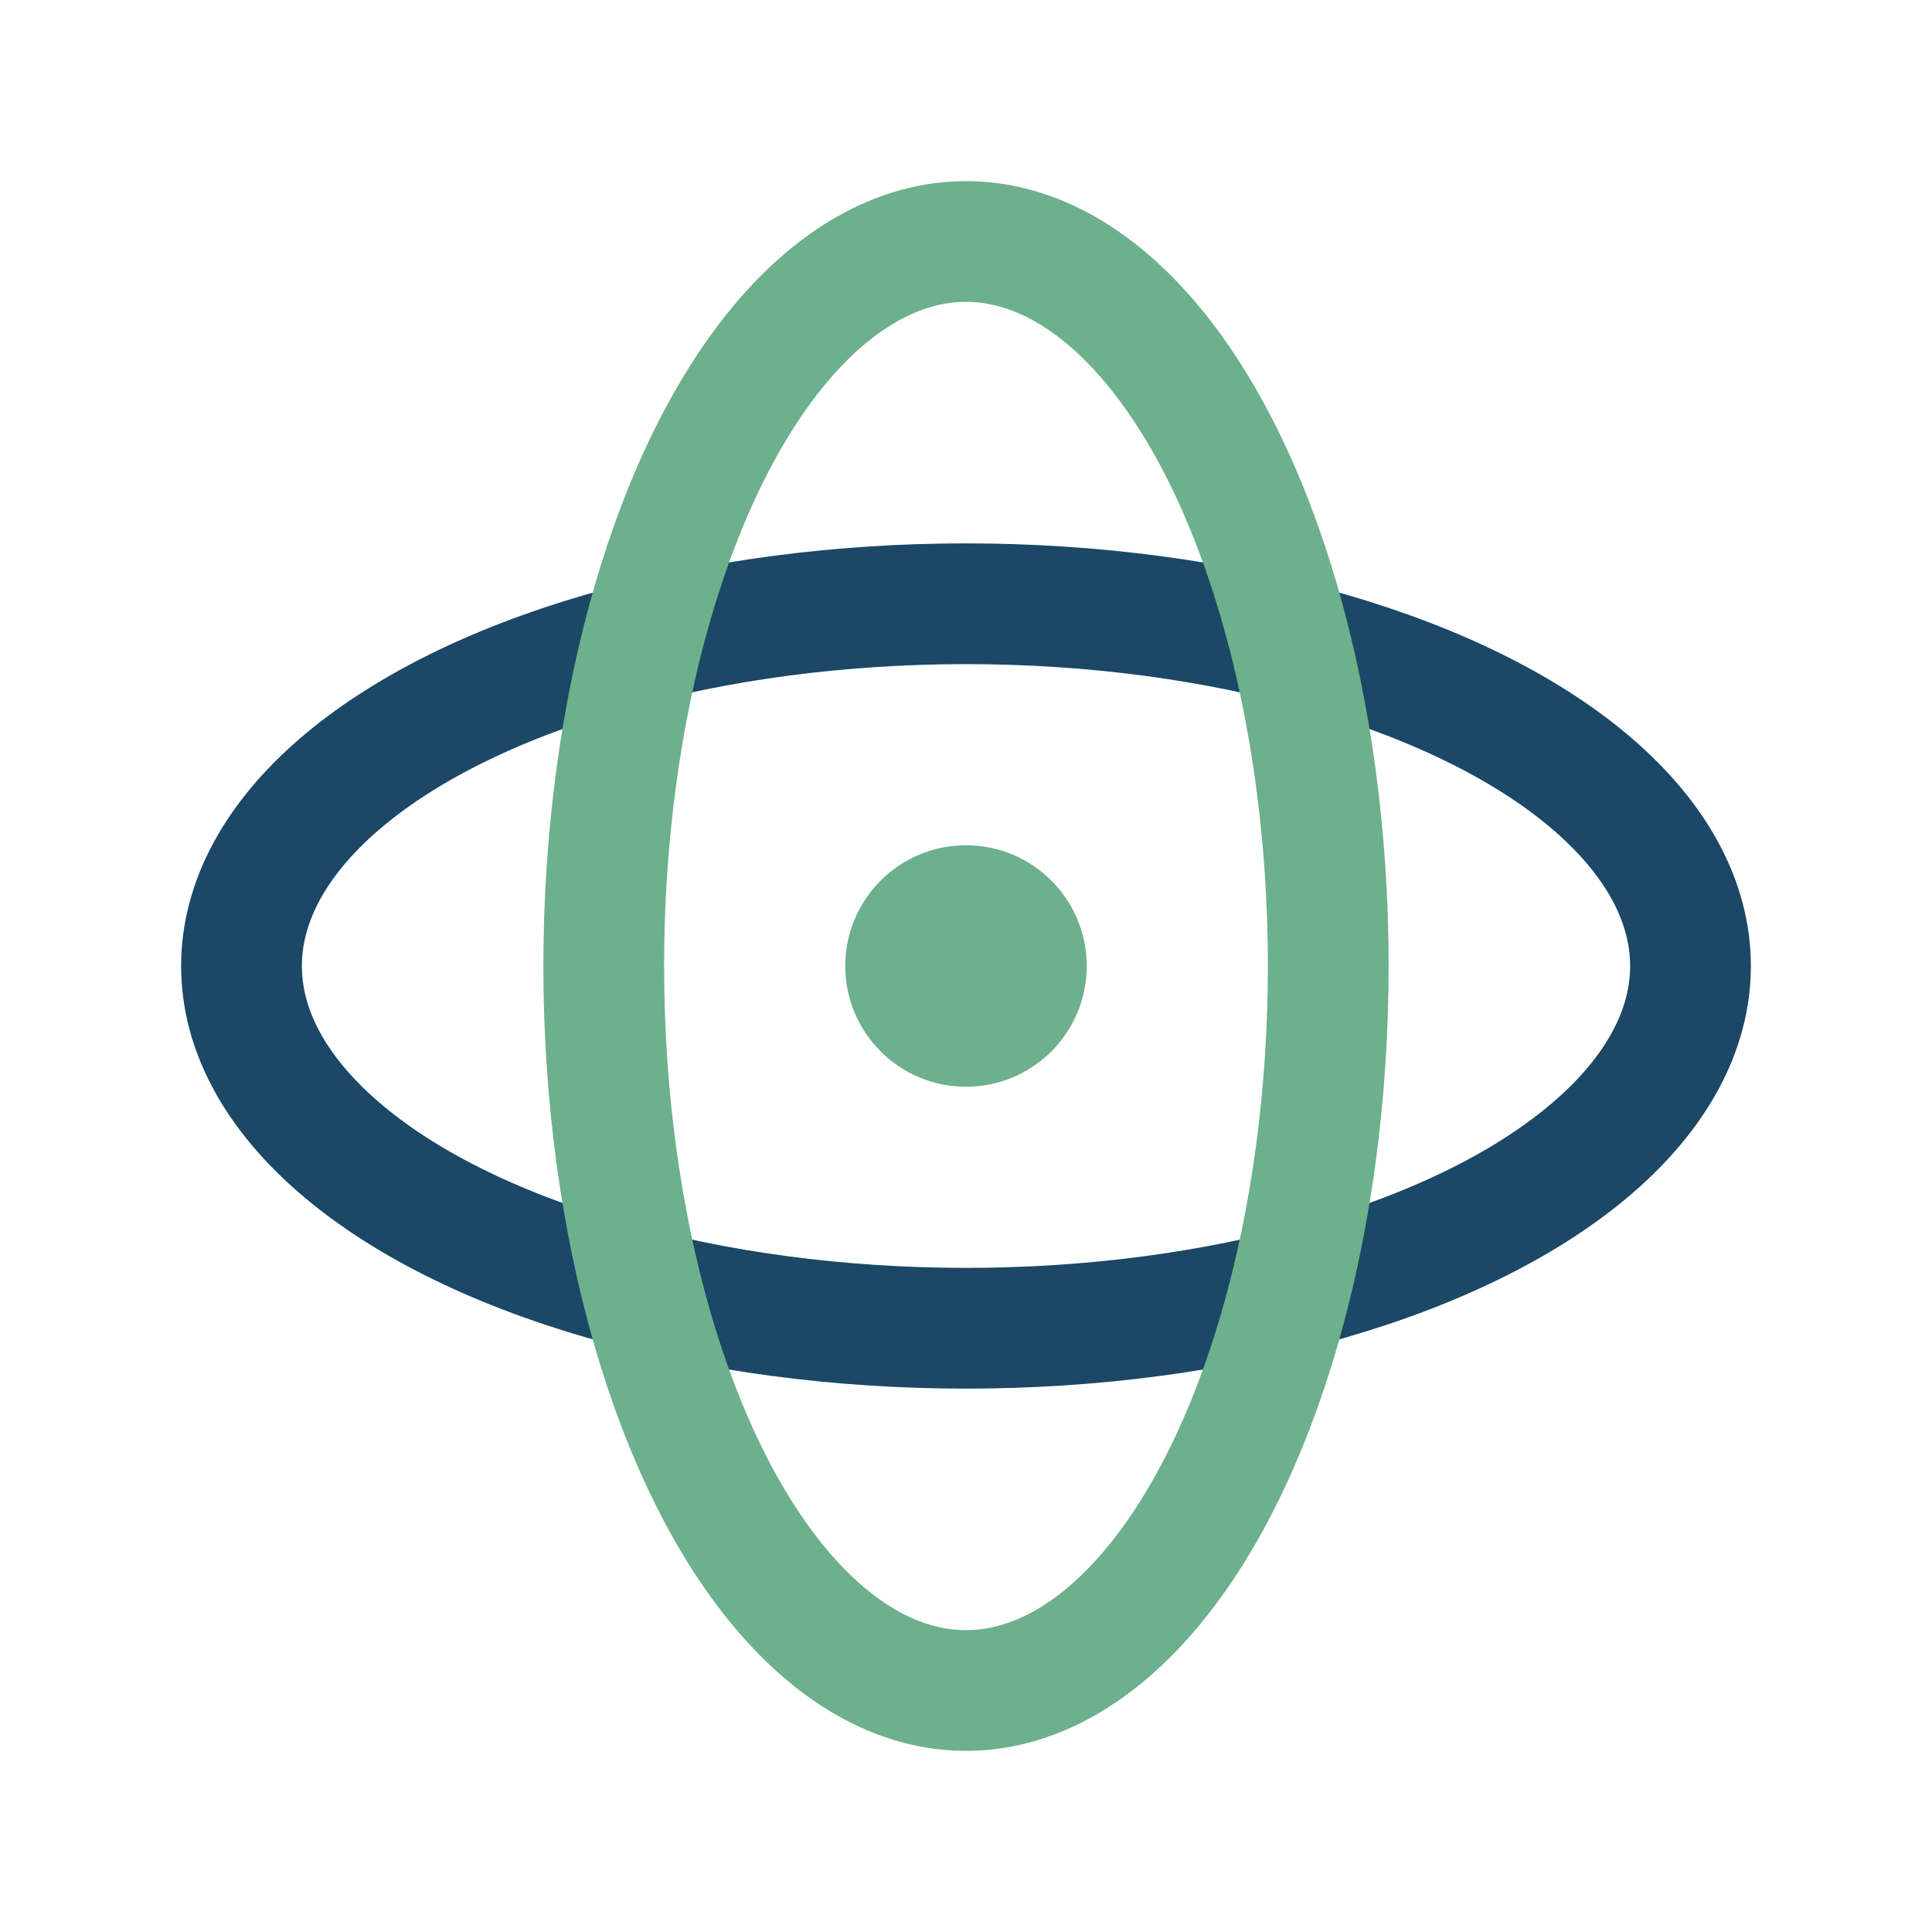 <?xml version="1.0" encoding="UTF-8"?>
<svg xmlns="http://www.w3.org/2000/svg" width="32" height="32" viewBox="0 0 32 32"><ellipse cx="16" cy="16" rx="12" ry="6" fill="none" stroke="#1A4866" stroke-width="2"/><ellipse cx="16" cy="16" rx="6" ry="12" fill="none" stroke="#6DB08C" stroke-width="2"/><circle cx="16" cy="16" r="2" fill="#6DB08C"/></svg>